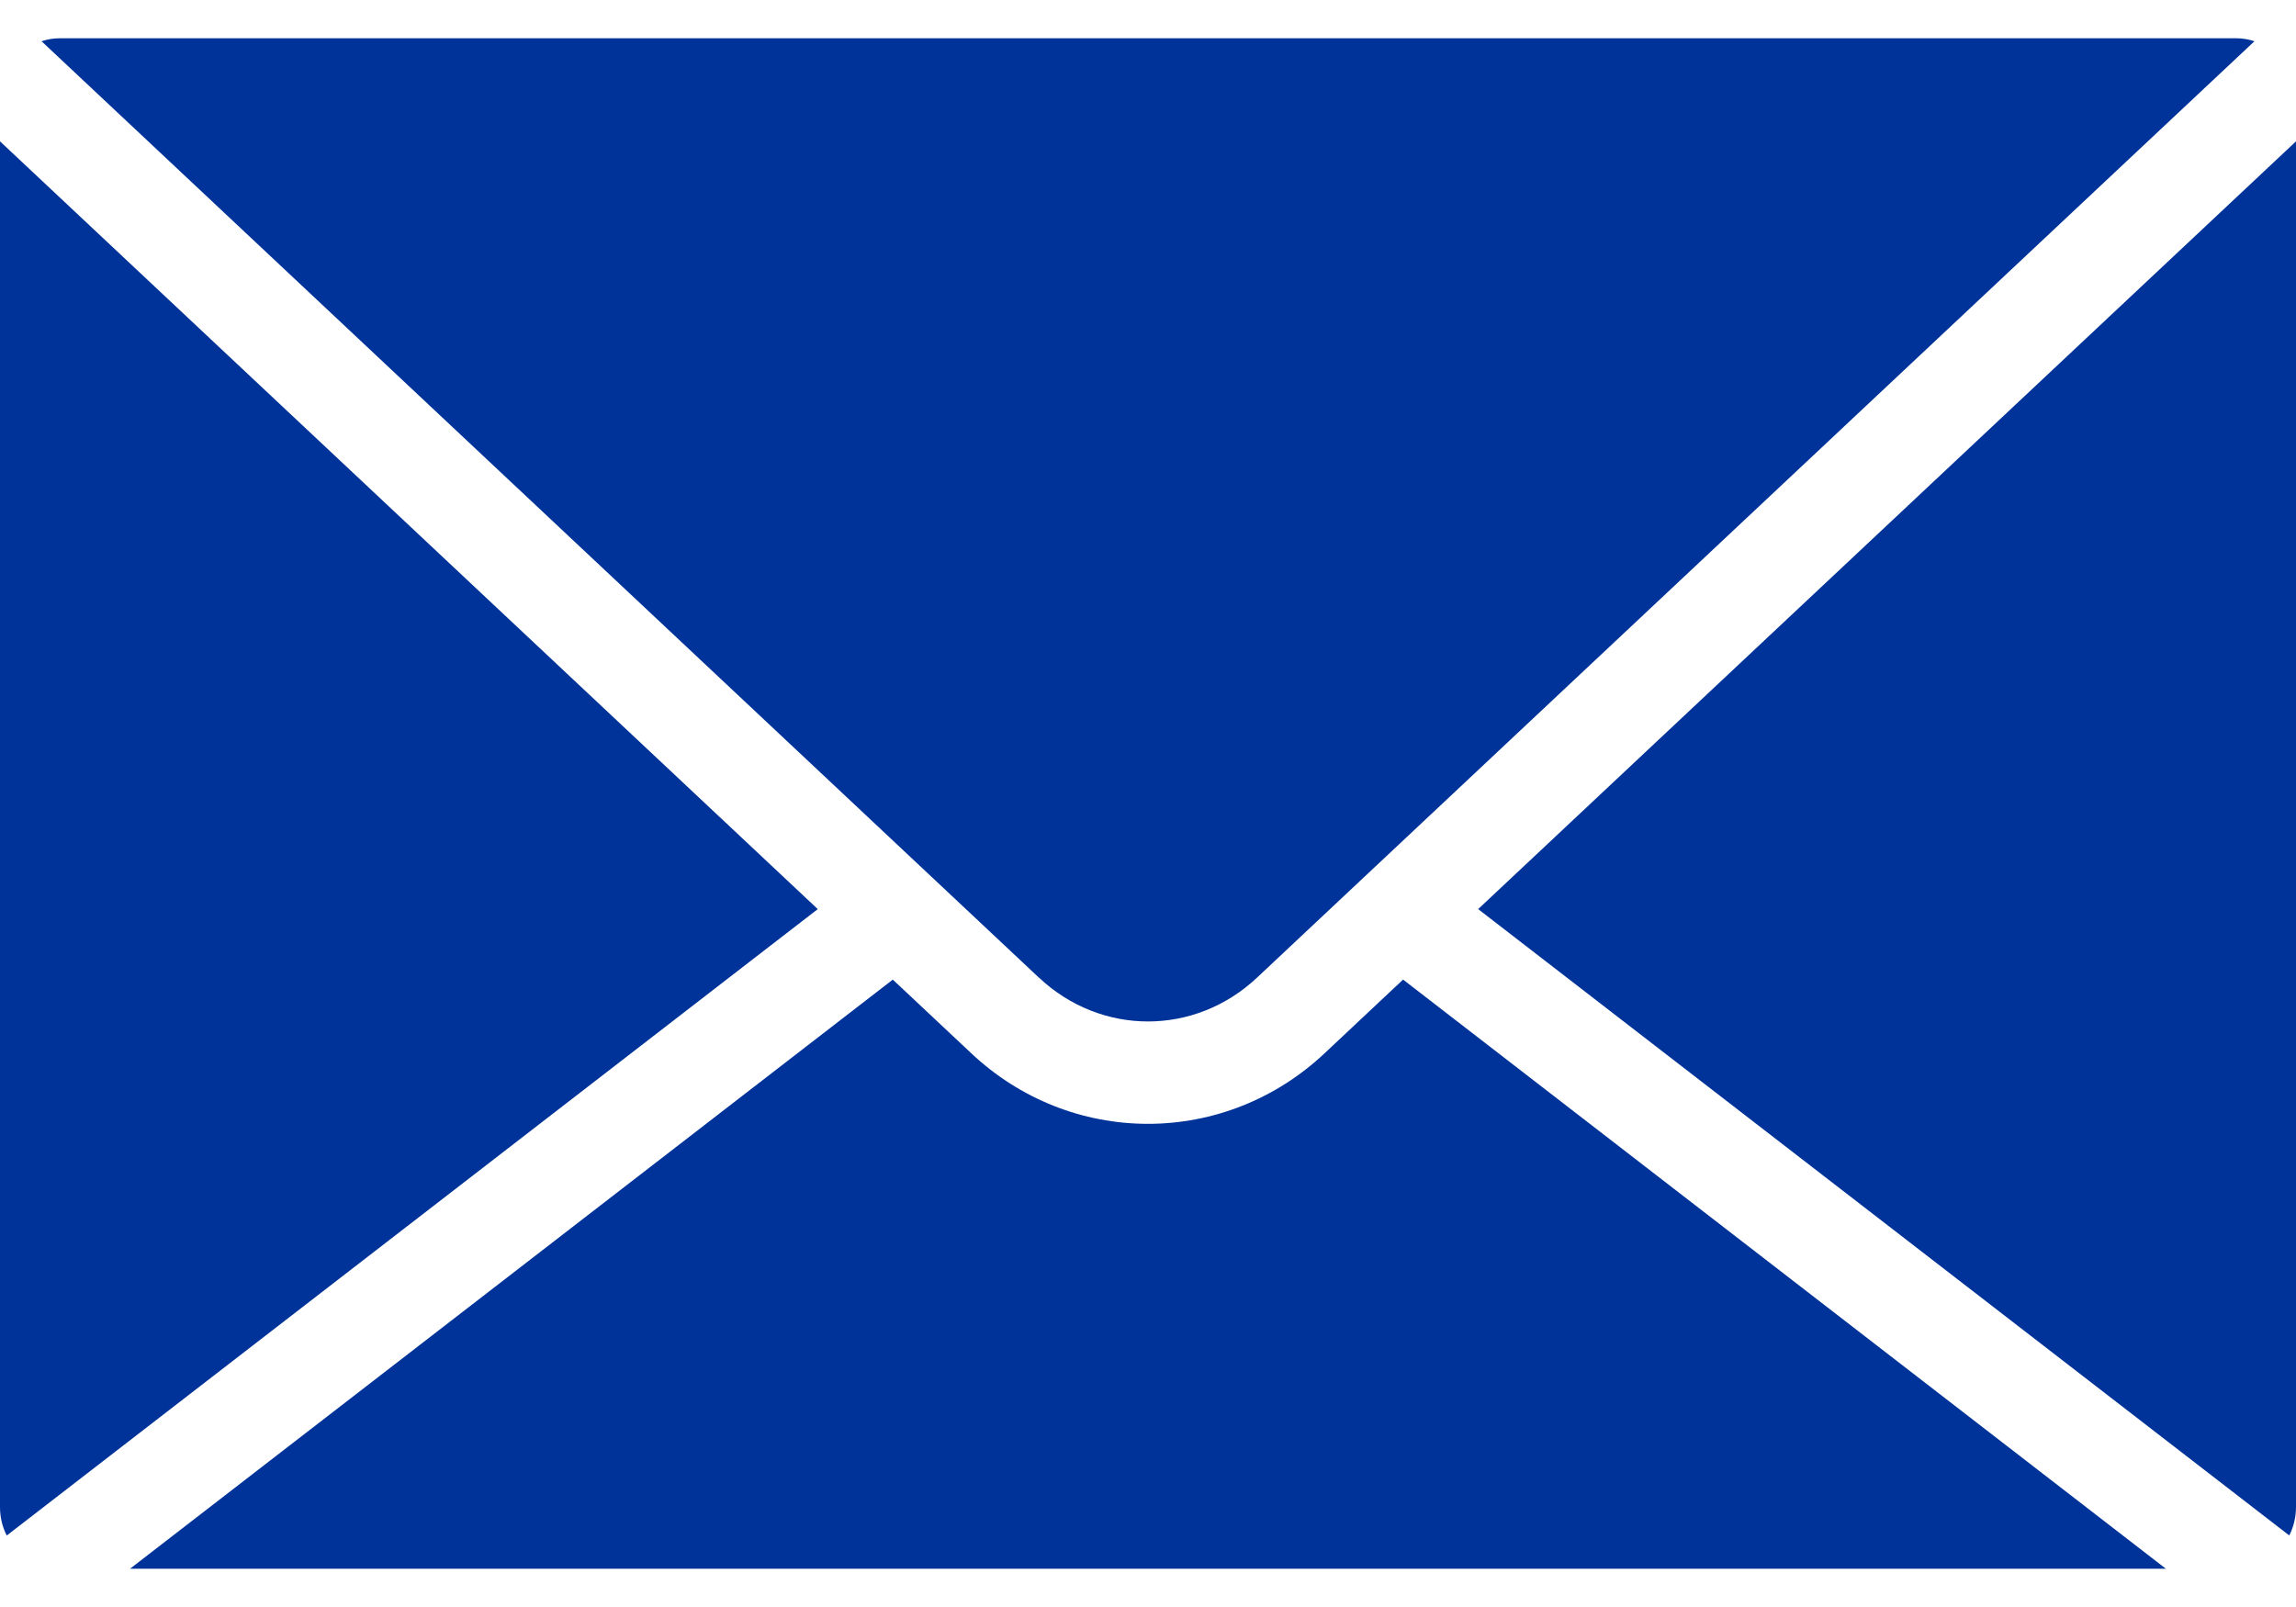 <svg width="30" height="21" viewBox="0 0 30 21" fill="none" xmlns="http://www.w3.org/2000/svg">
<path d="M30 1.847V19.694C30 19.823 29.97 19.951 29.912 20.065L19.314 11.88L30 1.847ZM10.685 11.88L0.088 20.066C0.03 19.952 0 19.825 0 19.694V1.847L10.685 11.88ZM11.665 12.801L12.695 13.768C13.326 14.36 14.144 14.686 14.999 14.686C15.853 14.686 16.672 14.36 17.303 13.768L18.333 12.801L28.3 20.5H1.699L11.666 12.801H11.665ZM13.575 12.776L0.543 0.539C0.621 0.513 0.701 0.5 0.784 0.5H29.216C29.299 0.5 29.38 0.513 29.457 0.539L16.424 12.776C15.612 13.539 14.388 13.539 13.576 12.776H13.575Z" fill="#003399"/>
</svg>

